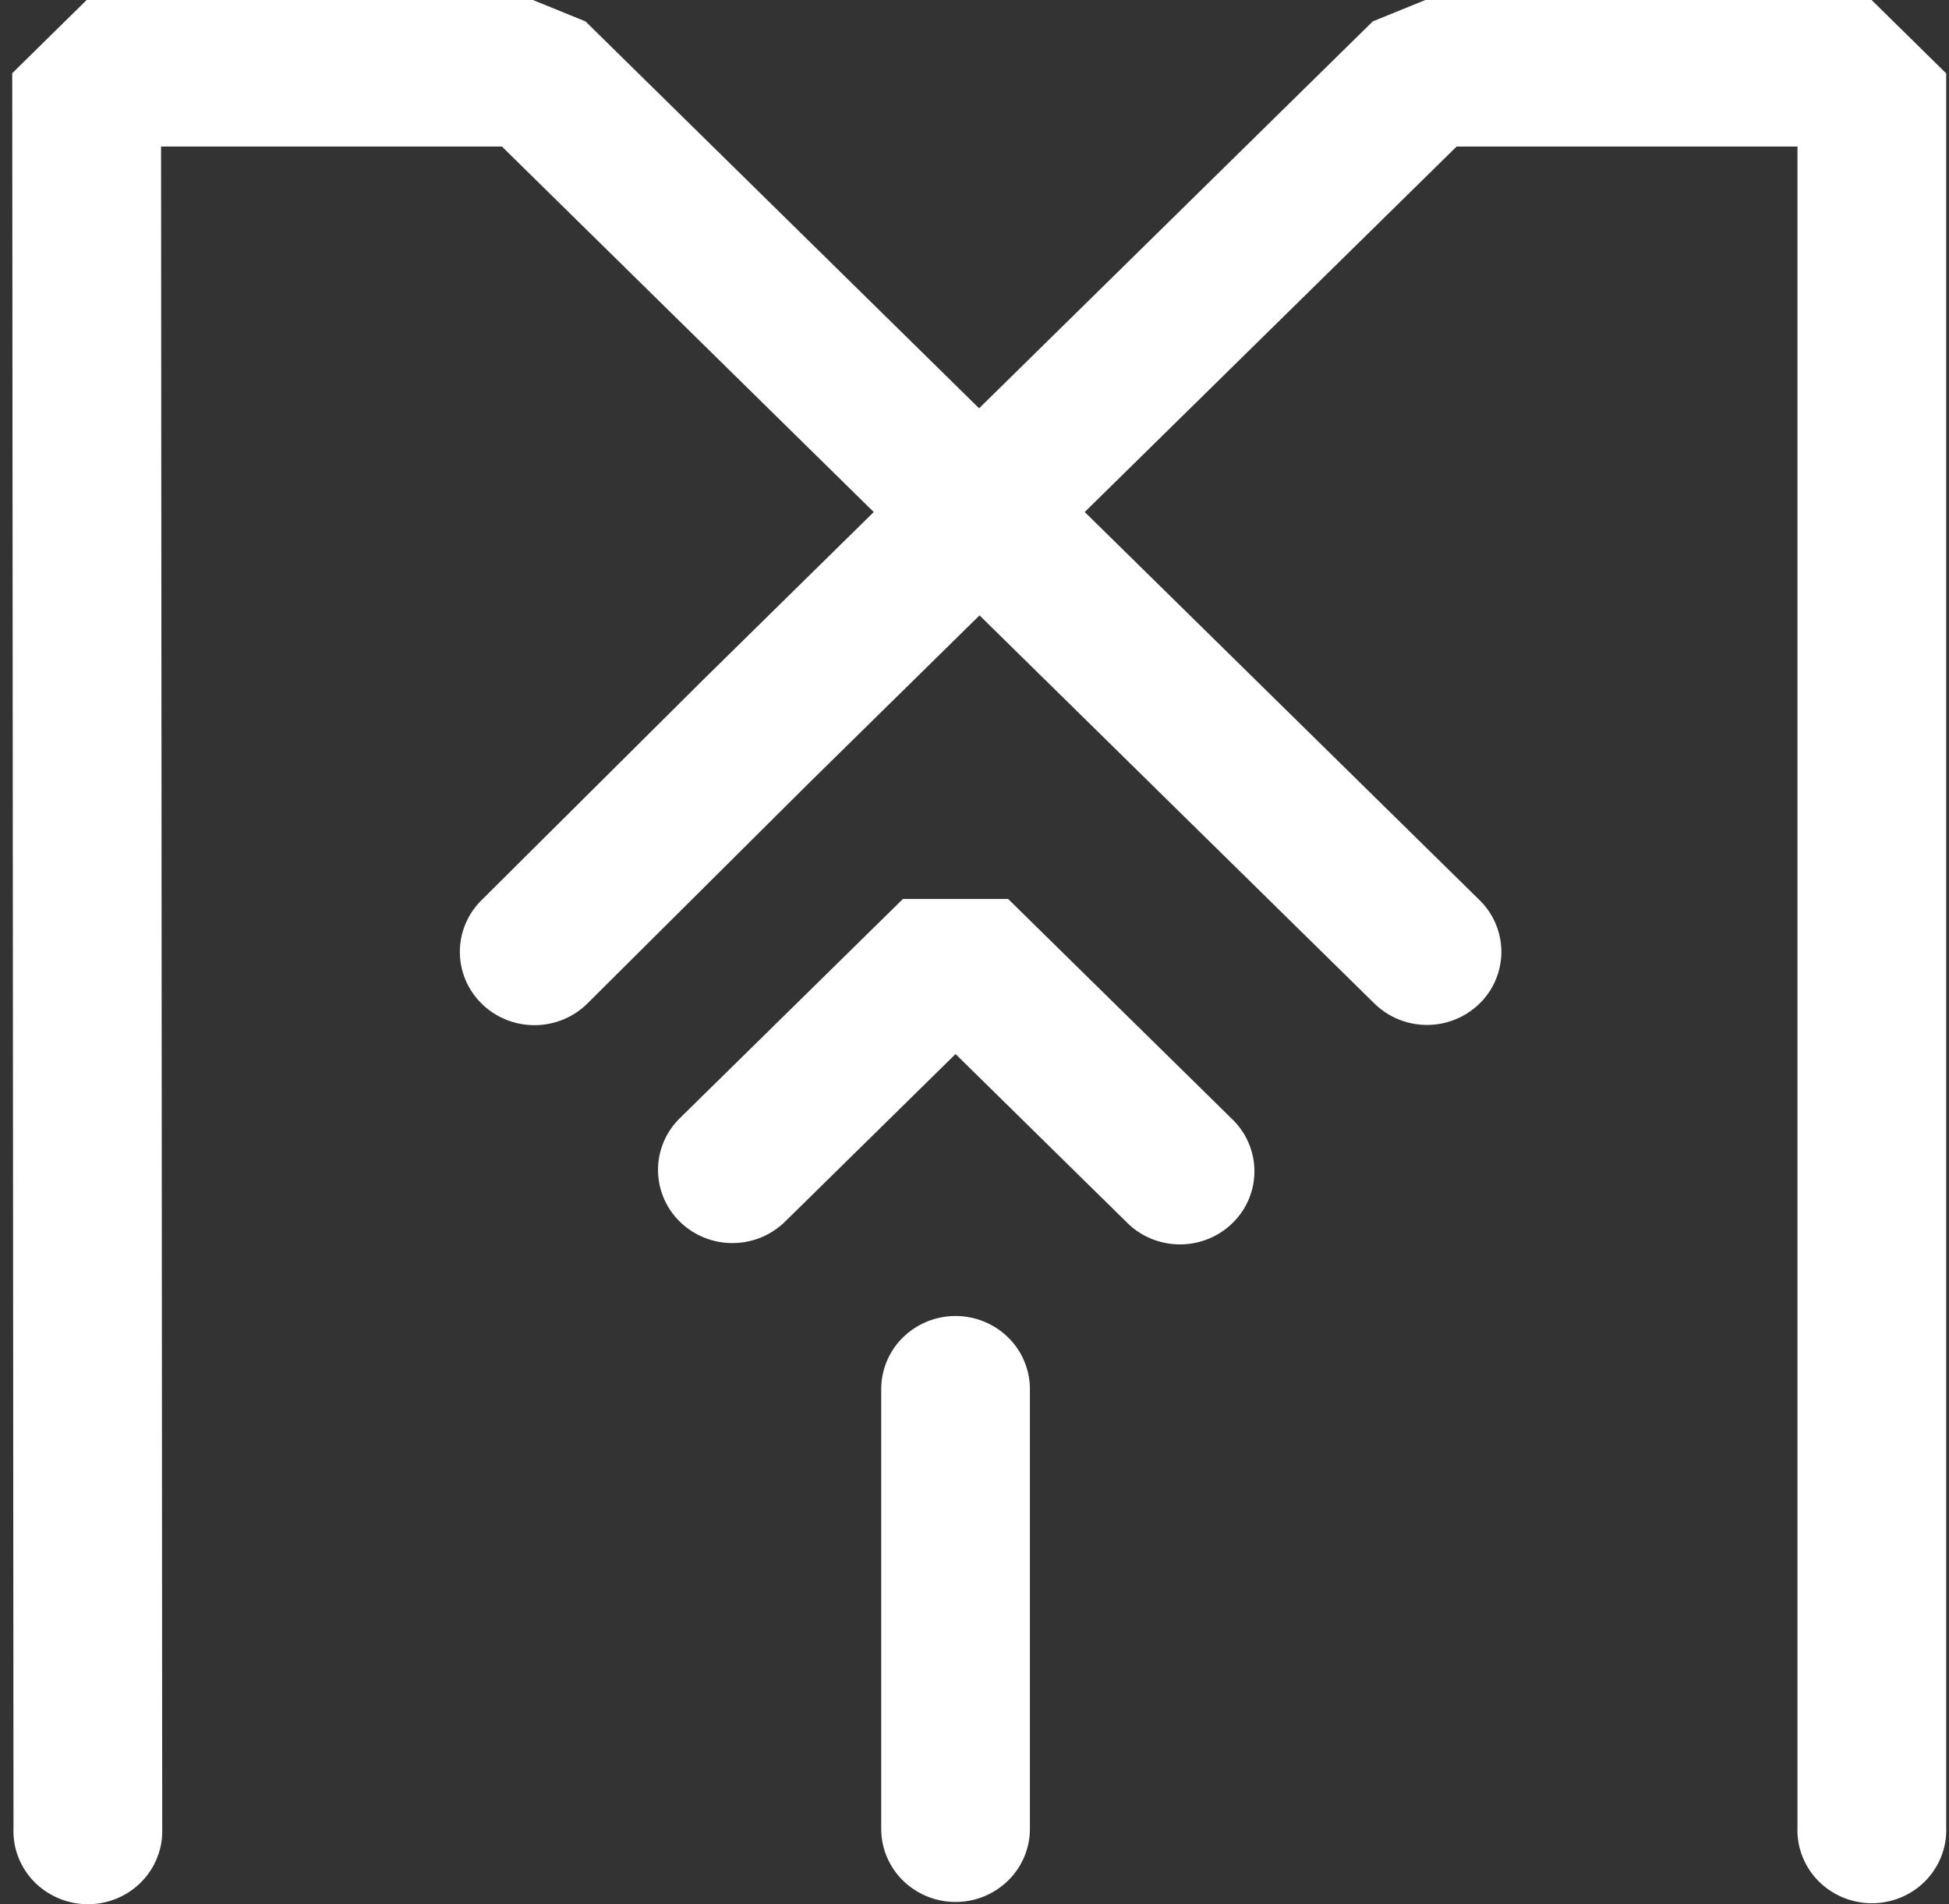 <svg width="130" height="127" fill="none" xmlns="http://www.w3.org/2000/svg"><rect width="100%" height="100%" fill="#333333" stroke="none"/><path d="M129.814 4.897v117.007a4.792 4.792 0 0 1-.332 1.912 4.883 4.883 0 0 1-1.064 1.635 4.962 4.962 0 0 1-1.629 1.096 5.032 5.032 0 0 1-5.499-1.096 4.87 4.87 0 0 1-1.065-1.635 4.792 4.792 0 0 1-.332-1.912V9.774H97.157L72.352 34.148 98.69 60.034a4.833 4.833 0 0 1 1.453 3.447 4.833 4.833 0 0 1-1.453 3.447 5.004 5.004 0 0 1-3.507 1.427 5.004 5.004 0 0 1-3.507-1.427l-26.34-25.886L53.96 52.223 39.196 66.91a4.98 4.98 0 0 1-1.604 1.073 5.05 5.05 0 0 1-3.808.032 4.984 4.984 0 0 1-1.623-1.046 4.886 4.886 0 0 1-1.093-1.577 4.818 4.818 0 0 1-.033-3.742 4.885 4.885 0 0 1 1.065-1.596L46.888 45.35l11.392-11.2L33.479 9.773H10.743l.077 112.196a4.803 4.803 0 0 1-.332 1.913 4.87 4.87 0 0 1-1.064 1.634 4.974 4.974 0 0 1-1.63 1.097 5.033 5.033 0 0 1-5.498-1.097 4.87 4.87 0 0 1-1.065-1.634A4.802 4.802 0 0 1 .9 121.97L.817 4.882 5.78 0h29.764l3.507 1.426 26.257 25.805L91.566 1.426 95.073 0h29.764l4.977 4.897Zm-47.691 69.68c.48.448.865.986 1.13 1.583a4.808 4.808 0 0 1-1.036 5.403 4.97 4.97 0 0 1-1.64 1.07 5.039 5.039 0 0 1-3.857-.048 4.966 4.966 0 0 1-1.611-1.11L63.736 70.298 52.364 81.475a5.008 5.008 0 0 1-3.51 1.429 5.008 5.008 0 0 1-3.51-1.429 4.835 4.835 0 0 1-1.453-3.449c0-1.294.523-2.534 1.454-3.45l14.884-14.623h7.014l14.88 14.624ZM68.695 92.642v29.333a4.828 4.828 0 0 1-1.453 3.445 5.003 5.003 0 0 1-3.506 1.428 5.003 5.003 0 0 1-3.506-1.428 4.828 4.828 0 0 1-1.452-3.445V92.642a4.83 4.83 0 0 1 1.452-3.445 5.003 5.003 0 0 1 3.506-1.428c1.315 0 2.577.514 3.506 1.428a4.83 4.83 0 0 1 1.453 3.445Z" fill="#fff"/></svg>